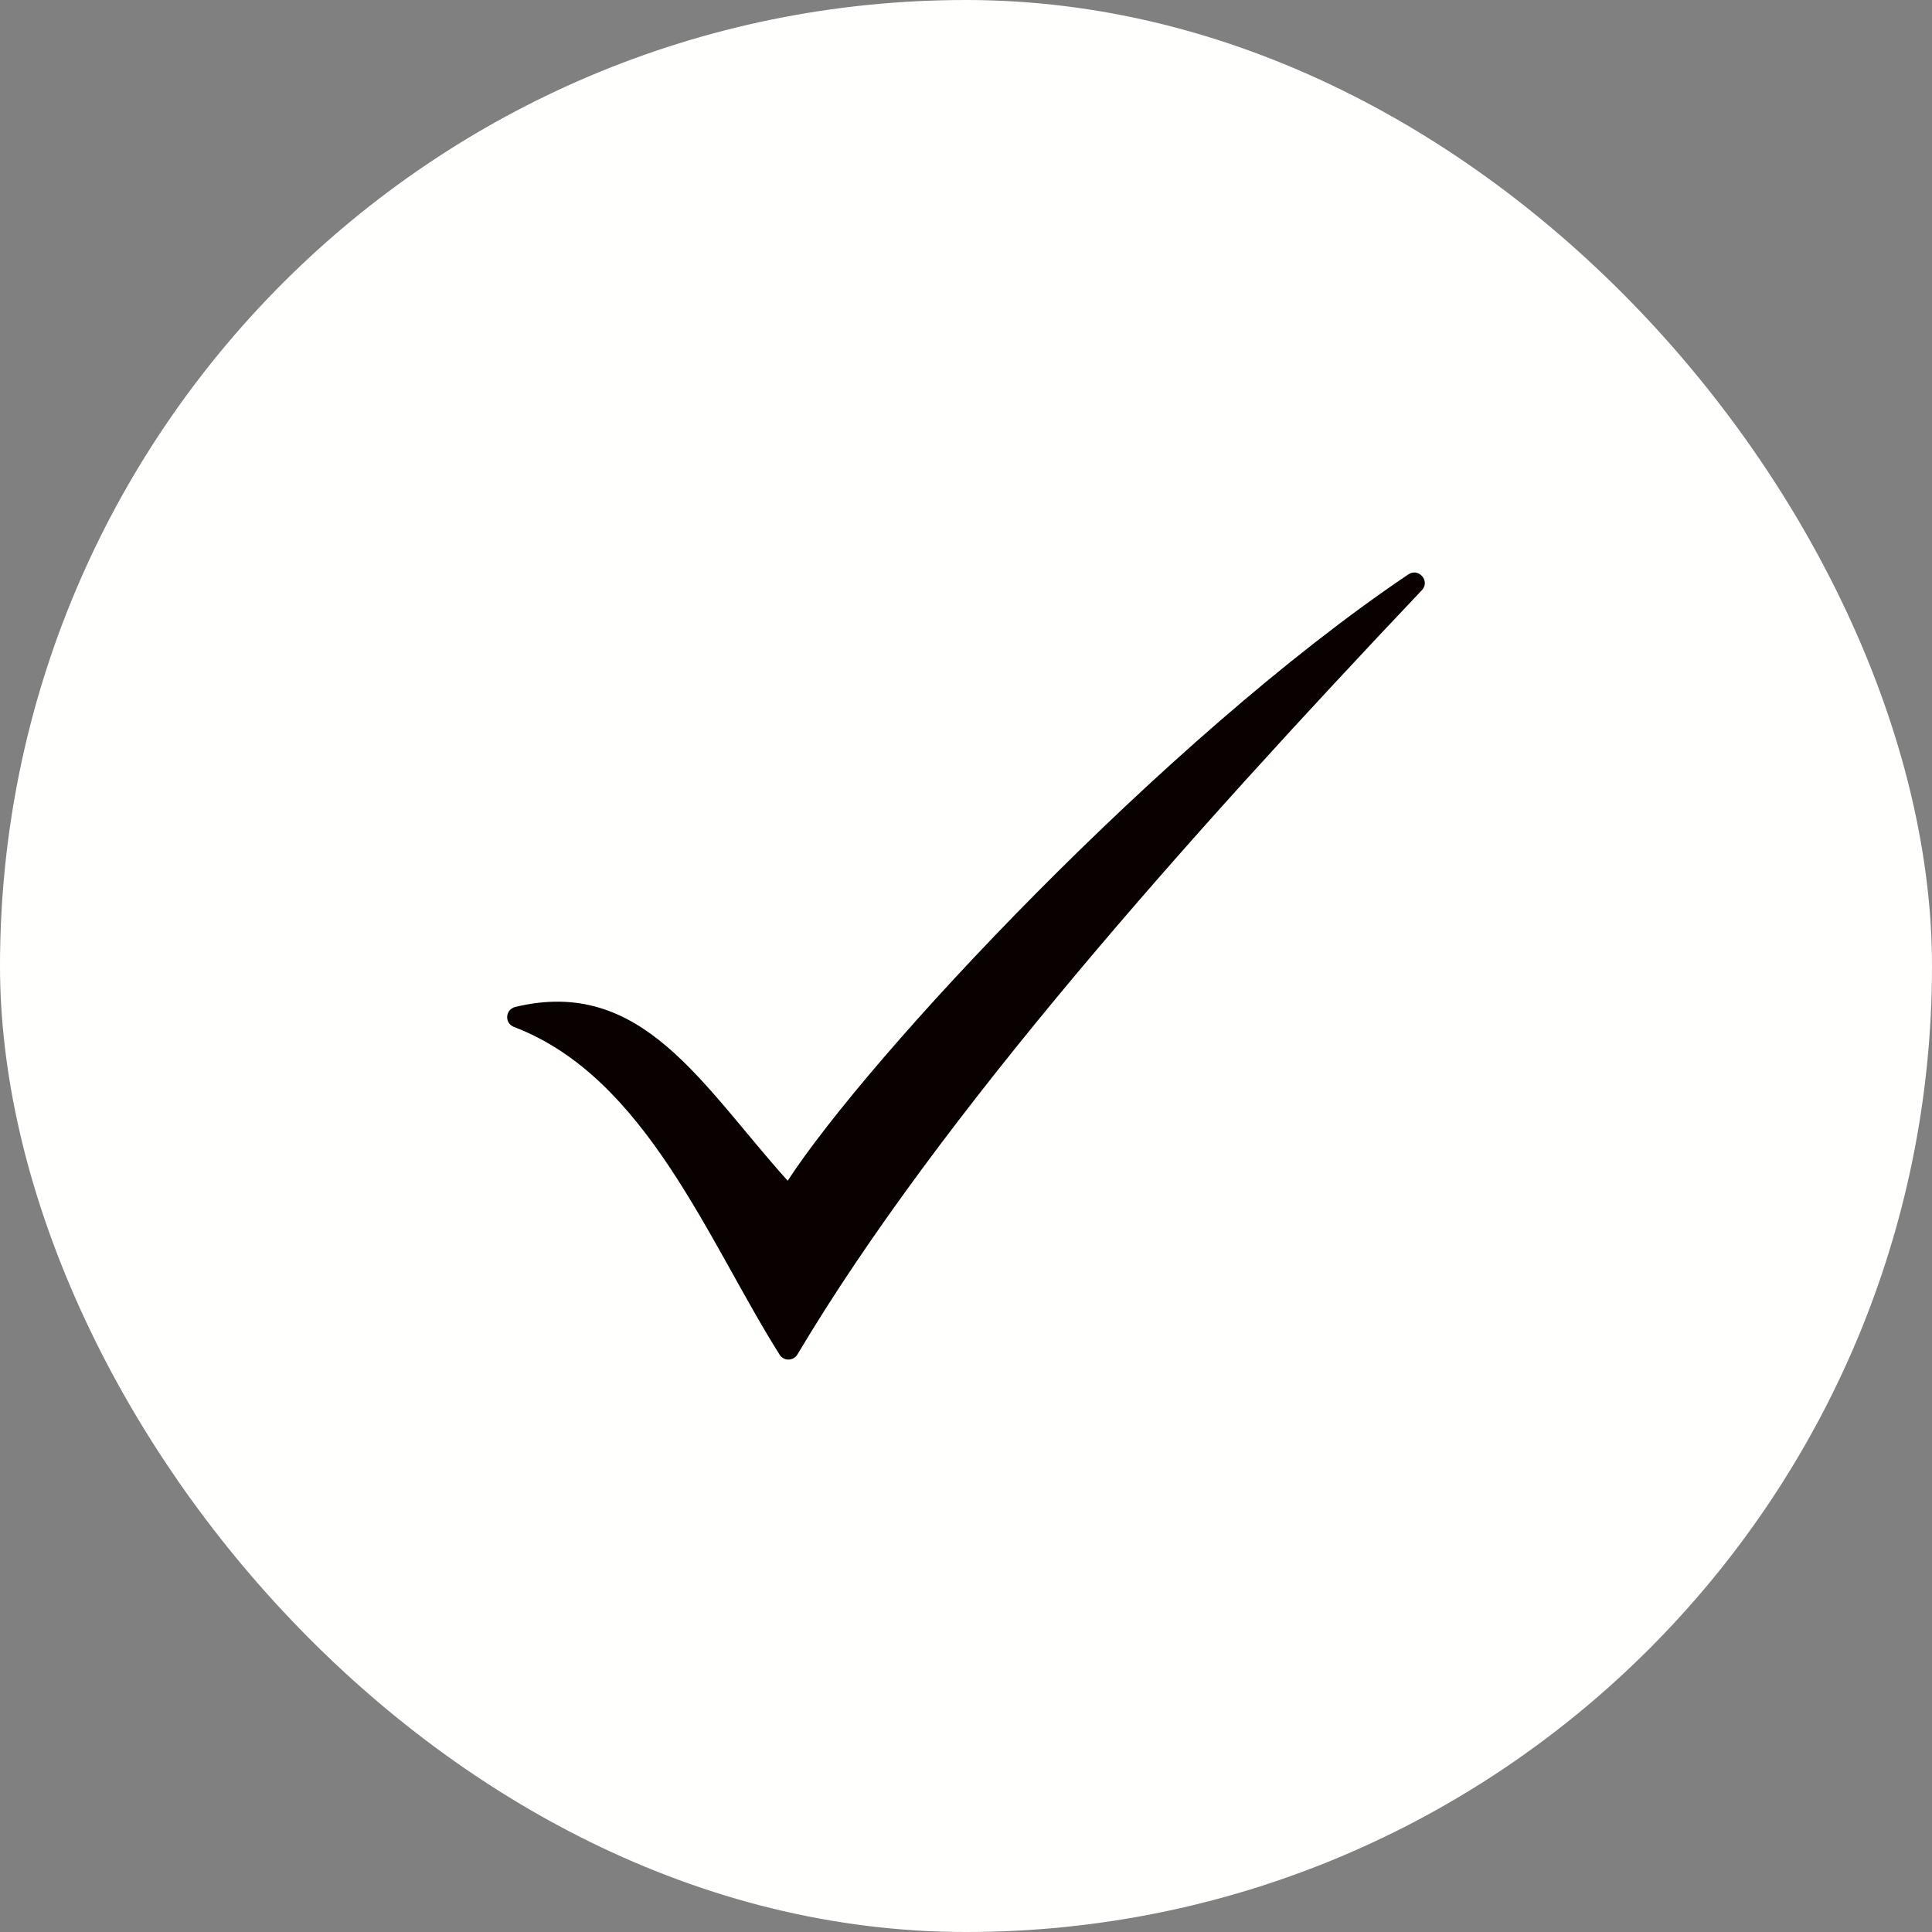 <svg width="16" height="16" viewBox="0 0 16 16" fill="none" xmlns="http://www.w3.org/2000/svg">
<rect x="0" y="0" width="16" height="16" fill="#808080" stroke="none"/>
<rect width="16" height="16" rx="8" fill="#FFFFFE"/>
<g clip-path="url(#clip0_72_776)">
<path d="M6.523 9.779C7.188 8.756 9.634 6.124 11.663 4.757C11.749 4.699 11.847 4.813 11.775 4.888C9.848 6.923 7.788 9.226 6.604 11.217C6.571 11.272 6.492 11.274 6.457 11.22C5.862 10.276 5.351 8.921 4.257 8.505C4.176 8.474 4.183 8.36 4.268 8.339C5.317 8.086 5.808 8.983 6.523 9.778V9.779Z" fill="#080100"/>
</g>
<defs>
<clipPath id="clip0_72_776">
<rect width="8" height="8" fill="white" transform="translate(4 4)"/>
</clipPath>
</defs>
</svg>
